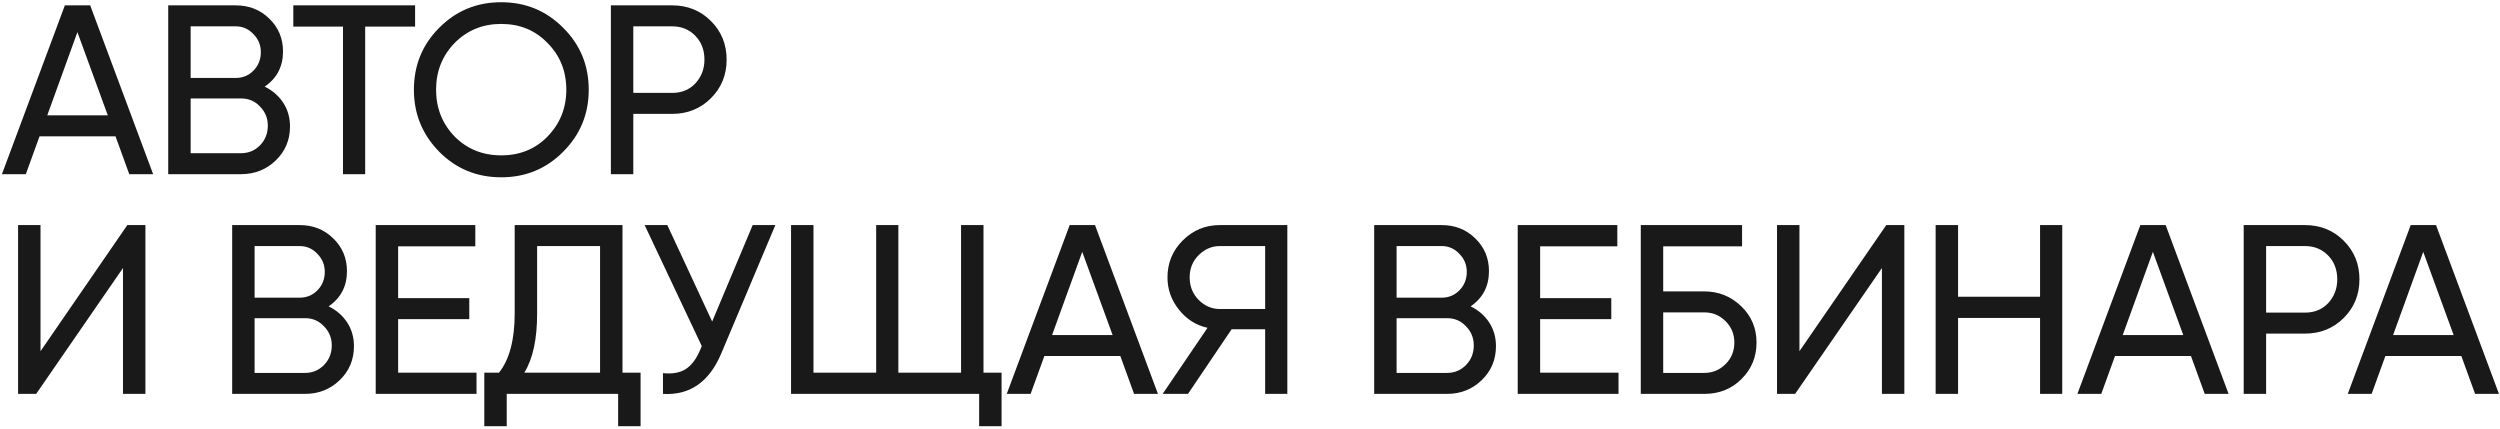<?xml version="1.0" encoding="UTF-8"?> <svg xmlns="http://www.w3.org/2000/svg" width="933" height="160" viewBox="0 0 933 160" fill="none"> <path d="M57.15 65H48.24L43.11 50.87H14.76L9.63 65H0.72L24.21 2H33.66L57.15 65ZM28.89 11.99L17.64 43.04H40.23L28.89 11.99ZM98.782 32.33C101.722 33.77 104.032 35.78 105.712 38.36C107.392 40.94 108.232 43.88 108.232 47.18C108.232 52.22 106.462 56.45 102.922 59.87C99.382 63.29 95.062 65 89.962 65H62.782V2H87.982C92.962 2 97.132 3.65 100.492 6.95C103.912 10.25 105.622 14.33 105.622 19.19C105.622 24.83 103.342 29.21 98.782 32.33ZM87.982 9.83H71.152V29.09H87.982C90.622 29.09 92.842 28.16 94.642 26.3C96.442 24.44 97.342 22.16 97.342 19.46C97.342 16.82 96.412 14.57 94.552 12.71C92.752 10.79 90.562 9.83 87.982 9.83ZM71.152 57.17H89.962C92.782 57.17 95.152 56.18 97.072 54.2C98.992 52.22 99.952 49.79 99.952 46.91C99.952 44.09 98.962 41.69 96.982 39.71C95.122 37.73 92.782 36.74 89.962 36.74H71.152V57.17ZM109.465 2H154.915V9.92H136.285V65H128.005V9.92H109.465V2ZM154.465 33.5C154.465 24.38 157.615 16.67 163.915 10.37C170.215 4.01 177.925 0.83 187.045 0.83C196.165 0.83 203.875 4.01 210.175 10.37C216.535 16.67 219.715 24.38 219.715 33.5C219.715 42.56 216.535 50.27 210.175 56.63C203.875 62.99 196.165 66.17 187.045 66.17C177.925 66.17 170.215 62.99 163.915 56.63C157.615 50.21 154.465 42.5 154.465 33.5ZM211.345 33.5C211.345 26.54 209.005 20.72 204.325 16.04C199.765 11.3 194.005 8.93 187.045 8.93C180.145 8.93 174.355 11.3 169.675 16.04C165.055 20.78 162.745 26.6 162.745 33.5C162.745 40.34 165.055 46.16 169.675 50.96C174.355 55.64 180.145 57.98 187.045 57.98C194.005 57.98 199.765 55.64 204.325 50.96C209.005 46.16 211.345 40.34 211.345 33.5ZM227.978 2H250.838C256.598 2 261.428 3.95 265.328 7.85C269.228 11.75 271.178 16.55 271.178 22.25C271.178 27.95 269.228 32.75 265.328 36.65C261.428 40.55 256.598 42.5 250.838 42.5H236.348V65H227.978V2ZM236.348 34.67H250.838C254.378 34.67 257.258 33.5 259.478 31.16C261.758 28.7 262.898 25.73 262.898 22.25C262.898 18.65 261.758 15.68 259.478 13.34C257.198 11 254.318 9.83 250.838 9.83H236.348V34.67ZM54.27 147H45.9V100.02L13.5 147H6.75V84H15.12V131.07L47.52 84H54.27V147ZM122.646 114.33C125.586 115.77 127.896 117.78 129.576 120.36C131.256 122.94 132.096 125.88 132.096 129.18C132.096 134.22 130.326 138.45 126.786 141.87C123.246 145.29 118.926 147 113.826 147H86.646V84H111.846C116.826 84 120.996 85.65 124.356 88.95C127.776 92.25 129.486 96.33 129.486 101.19C129.486 106.83 127.206 111.21 122.646 114.33ZM111.846 91.83H95.016V111.09H111.846C114.486 111.09 116.706 110.16 118.506 108.3C120.306 106.44 121.206 104.16 121.206 101.46C121.206 98.82 120.276 96.57 118.416 94.71C116.616 92.79 114.426 91.83 111.846 91.83ZM95.016 139.17H113.826C116.646 139.17 119.016 138.18 120.936 136.2C122.856 134.22 123.816 131.79 123.816 128.91C123.816 126.09 122.826 123.69 120.846 121.71C118.986 119.73 116.646 118.74 113.826 118.74H95.016V139.17ZM148.587 119.1V139.08H177.837V147H140.217V84H177.387V91.92H148.587V111.27H175.137V119.1H148.587ZM232.312 84V139.08H239.062V159.06H230.692V147H189.112V159.06H180.742V139.08H186.232C190.132 134.16 192.082 126.78 192.082 116.94V84H232.312ZM195.682 139.08H223.942V91.83H200.452V117.12C200.452 126.6 198.862 133.92 195.682 139.08ZM265.781 120L280.901 84H289.361L269.111 132.06C264.611 142.62 257.381 147.6 247.421 147V139.26C250.841 139.62 253.631 139.14 255.791 137.82C258.011 136.44 259.841 134.04 261.281 130.62L261.911 129.18L240.581 84H249.041L265.781 120ZM367.038 84V139.08H373.788V159.06H365.418V147H295.218V84H303.588V139.08H326.988V84H335.268V139.08H358.668V84H367.038ZM432.148 147H423.238L418.108 132.87H389.758L384.628 147H375.718L399.208 84H408.658L432.148 147ZM403.888 93.99L392.638 125.04H415.228L403.888 93.99ZM455.233 84H480.433V147H472.153V122.88H459.643L443.353 147H433.903L450.643 122.34C446.323 121.38 442.753 119.1 439.933 115.5C437.113 111.96 435.703 107.97 435.703 103.53C435.703 98.13 437.593 93.54 441.373 89.76C445.213 85.92 449.833 84 455.233 84ZM455.233 115.32H472.153V91.83H455.233C452.233 91.83 449.593 92.97 447.313 95.25C445.093 97.47 443.983 100.23 443.983 103.53C443.983 106.83 445.093 109.62 447.313 111.9C449.593 114.18 452.233 115.32 455.233 115.32ZM548.842 114.33C551.782 115.77 554.092 117.78 555.772 120.36C557.452 122.94 558.292 125.88 558.292 129.18C558.292 134.22 556.522 138.45 552.982 141.87C549.442 145.29 545.122 147 540.022 147H512.842V84H538.042C543.022 84 547.192 85.65 550.552 88.95C553.972 92.25 555.682 96.33 555.682 101.19C555.682 106.83 553.402 111.21 548.842 114.33ZM538.042 91.83H521.212V111.09H538.042C540.682 111.09 542.902 110.16 544.702 108.3C546.502 106.44 547.402 104.16 547.402 101.46C547.402 98.82 546.472 96.57 544.612 94.71C542.812 92.79 540.622 91.83 538.042 91.83ZM521.212 139.17H540.022C542.842 139.17 545.212 138.18 547.132 136.2C549.052 134.22 550.012 131.79 550.012 128.91C550.012 126.09 549.022 123.69 547.042 121.71C545.182 119.73 542.842 118.74 540.022 118.74H521.212V139.17ZM574.783 119.1V139.08H604.033V147H566.413V84H603.583V91.92H574.783V111.27H601.333V119.1H574.783ZM620.708 108.75H636.008C641.408 108.75 646.028 110.61 649.868 114.33C653.648 117.99 655.538 122.49 655.538 127.83C655.538 133.23 653.648 137.79 649.868 141.51C646.208 145.17 641.588 147 636.008 147H612.338V84H650.138V91.92H620.708V108.75ZM620.708 139.17H636.008C639.128 139.17 641.768 138.09 643.928 135.93C646.148 133.77 647.258 131.07 647.258 127.83C647.258 124.65 646.148 121.98 643.928 119.82C641.768 117.66 639.128 116.58 636.008 116.58H620.708V139.17ZM710.704 147H702.334V100.02L669.934 147H663.184V84H671.554V131.07L703.954 84H710.704V147ZM761.35 110.73V84H769.63V147H761.35V118.65H730.75V147H722.38V84H730.75V110.73H761.35ZM831.713 147H822.803L817.673 132.87H789.323L784.193 147H775.283L798.773 84H808.223L831.713 147ZM803.453 93.99L792.203 125.04H814.793L803.453 93.99ZM837.345 84H860.205C865.965 84 870.795 85.95 874.695 89.85C878.595 93.75 880.545 98.55 880.545 104.25C880.545 109.95 878.595 114.75 874.695 118.65C870.795 122.55 865.965 124.5 860.205 124.5H845.715V147H837.345V84ZM845.715 116.67H860.205C863.745 116.67 866.625 115.5 868.845 113.16C871.125 110.7 872.265 107.73 872.265 104.25C872.265 100.65 871.125 97.68 868.845 95.34C866.565 93 863.685 91.83 860.205 91.83H845.715V116.67ZM932.614 147H923.704L918.574 132.87H890.224L885.094 147H876.184L899.674 84H909.124L932.614 147ZM904.354 93.99L893.104 125.04H915.694L904.354 93.99Z" fill="#191919"></path> </svg> 